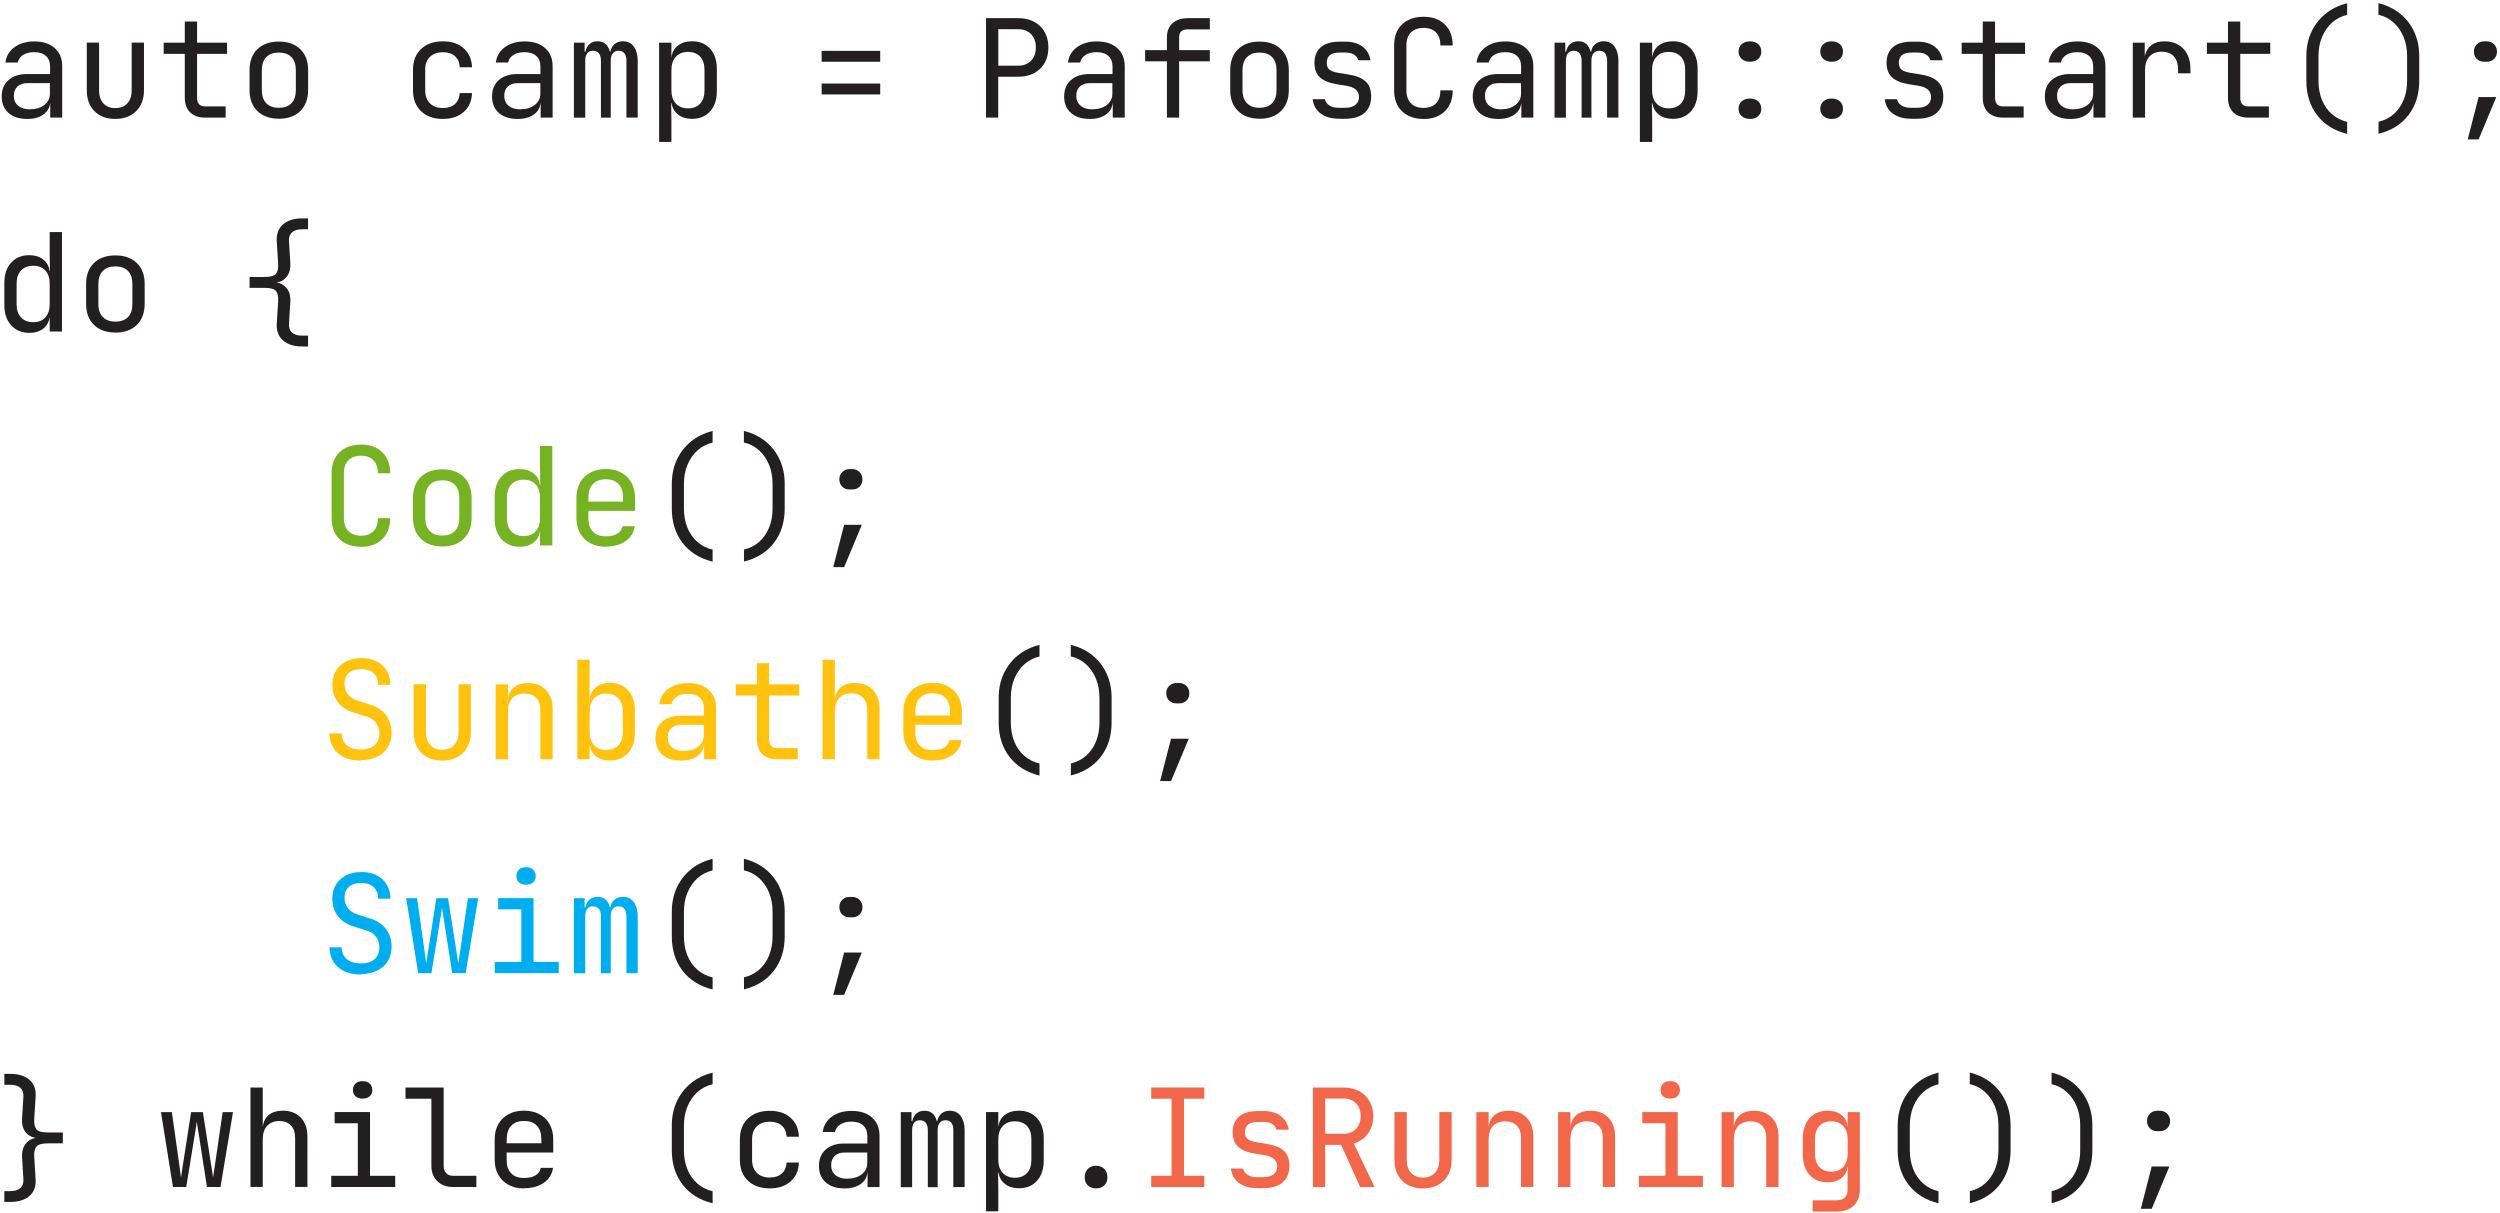 <svg width="647" height="314" viewBox="0 0 647 314" fill="none" xmlns="http://www.w3.org/2000/svg">
<g clip-path="url(#clip0_69_2348)">
<path d="M7.021 30.781C4.981 30.781 3.361 30.261 2.201 29.221C1.021 28.181 0.441 26.761 0.441 24.981C0.441 23.201 1.021 21.741 2.201 20.721C3.381 19.681 4.961 19.161 6.961 19.161H12.961V17.221C12.961 16.041 12.601 15.121 11.881 14.481C11.161 13.821 10.141 13.501 8.841 13.501C7.681 13.501 6.741 13.741 5.981 14.221C5.221 14.701 4.761 15.361 4.601 16.181H1.401C1.621 14.521 2.401 13.181 3.761 12.201C5.121 11.221 6.821 10.721 8.881 10.721C11.121 10.721 12.881 11.301 14.161 12.441C15.461 13.601 16.101 15.161 16.101 17.121V30.441H13.001V26.741H12.961C12.821 27.981 12.221 28.981 11.141 29.701C10.081 30.421 8.681 30.801 7.001 30.801L7.021 30.781ZM7.781 28.281C9.281 28.281 10.521 27.901 11.481 27.161C12.441 26.401 12.921 25.441 12.921 24.261V21.521H7.001C5.941 21.521 5.101 21.821 4.501 22.401C3.881 22.981 3.581 23.781 3.581 24.801C3.581 25.881 3.961 26.741 4.701 27.361C5.441 27.981 6.461 28.301 7.781 28.301V28.281Z" fill="#231F20"/>
<path d="M29.821 30.78C27.581 30.78 25.801 30.12 24.461 28.78C23.121 27.46 22.461 25.64 22.461 23.36V11.021H25.641V23.36C25.641 24.82 26.021 25.96 26.761 26.761C27.501 27.561 28.541 27.98 29.821 27.98C31.101 27.98 32.181 27.581 32.941 26.761C33.701 25.941 34.081 24.82 34.081 23.36V11.021H37.261V23.36C37.261 25.64 36.581 27.441 35.221 28.78C33.861 30.101 32.061 30.78 29.821 30.78Z" fill="#231F20"/>
<path d="M53.123 30.44C51.463 30.44 50.163 30 49.223 29.1C48.303 28.2 47.823 26.94 47.823 25.32V13.94H42.363V11.04H47.823V5.58H51.003V11.04H58.763V13.94H51.003V25.32C51.003 26.8 51.703 27.54 53.123 27.54H58.403V30.44H53.123Z" fill="#231F20"/>
<path d="M72.162 30.721C69.802 30.721 67.962 30.061 66.602 28.721C65.242 27.401 64.582 25.581 64.582 23.301V18.161C64.582 15.861 65.262 14.041 66.602 12.741C67.962 11.421 69.802 10.761 72.162 10.761C74.522 10.761 76.362 11.421 77.722 12.741C79.082 14.061 79.742 15.861 79.742 18.141V23.321C79.742 25.601 79.062 27.401 77.722 28.741C76.362 30.061 74.522 30.741 72.162 30.741V30.721ZM72.162 27.901C73.542 27.901 74.622 27.521 75.402 26.741C76.182 25.961 76.562 24.821 76.562 23.321V18.181C76.562 16.681 76.182 15.541 75.402 14.761C74.622 13.981 73.542 13.601 72.162 13.601C70.782 13.601 69.722 13.981 68.942 14.761C68.162 15.541 67.762 16.681 67.762 18.181V23.321C67.762 24.821 68.162 25.961 68.942 26.741C69.722 27.521 70.802 27.901 72.162 27.901Z" fill="#231F20"/>
<path d="M114.603 30.78C112.243 30.78 110.383 30.12 108.983 28.8C107.583 27.48 106.883 25.68 106.883 23.38V18.1C106.883 15.8 107.583 13.98 108.983 12.68C110.383 11.36 112.263 10.7 114.603 10.7C116.943 10.7 118.643 11.3 120.003 12.5C121.363 13.7 122.083 15.34 122.163 17.4H118.983C118.923 16.16 118.503 15.2 117.723 14.52C116.943 13.84 115.923 13.52 114.603 13.52C113.223 13.52 112.103 13.92 111.283 14.7C110.463 15.48 110.043 16.6 110.043 18.06V23.38C110.043 24.84 110.463 25.96 111.283 26.76C112.103 27.56 113.203 27.96 114.603 27.96C115.923 27.96 116.963 27.62 117.723 26.94C118.483 26.26 118.903 25.3 118.983 24.08H122.163C122.083 26.14 121.383 27.78 120.003 28.98C118.643 30.18 116.843 30.78 114.603 30.78Z" fill="#231F20"/>
<path d="M133.92 30.781C131.88 30.781 130.26 30.261 129.1 29.221C127.92 28.181 127.34 26.761 127.34 24.981C127.34 23.201 127.92 21.741 129.1 20.721C130.28 19.681 131.86 19.161 133.86 19.161H139.86V17.221C139.86 16.041 139.5 15.121 138.78 14.481C138.06 13.821 137.04 13.501 135.74 13.501C134.58 13.501 133.64 13.741 132.88 14.221C132.12 14.701 131.66 15.361 131.5 16.181H128.32C128.54 14.521 129.32 13.181 130.68 12.201C132.04 11.221 133.74 10.721 135.8 10.721C138.04 10.721 139.8 11.301 141.08 12.441C142.38 13.601 143.02 15.161 143.02 17.121V30.441H139.92V26.741H139.88C139.74 27.981 139.14 28.981 138.06 29.701C137 30.421 135.6 30.801 133.92 30.801V30.781ZM134.7 28.281C136.2 28.281 137.44 27.901 138.4 27.161C139.36 26.401 139.84 25.441 139.84 24.261V21.521H133.92C132.86 21.521 132.02 21.821 131.42 22.401C130.8 22.981 130.5 23.781 130.5 24.801C130.5 25.881 130.88 26.741 131.62 27.361C132.36 27.981 133.38 28.301 134.7 28.301V28.281Z" fill="#231F20"/>
<path d="M148.52 30.441V11.041H151.3V13.361H151.52C151.66 12.541 152 11.881 152.56 11.401C153.12 10.921 153.82 10.681 154.66 10.681C156.32 10.681 157.38 11.581 157.84 13.361H157.98C158.12 12.541 158.48 11.881 159.06 11.401C159.64 10.921 160.34 10.681 161.2 10.681C162.42 10.681 163.36 11.141 164.04 12.061C164.7 12.981 165.04 14.181 165.04 15.701V30.441H162.12V15.661C162.12 14.861 161.94 14.241 161.6 13.801C161.26 13.361 160.76 13.141 160.1 13.141C159.44 13.141 158.96 13.361 158.6 13.801C158.24 14.241 158.06 14.861 158.06 15.661V30.461H155.52V15.681C155.52 14.861 155.34 14.221 154.98 13.801C154.62 13.361 154.1 13.141 153.44 13.141C152.78 13.141 152.28 13.361 151.96 13.801C151.64 14.241 151.46 14.861 151.46 15.661V30.461H148.54L148.52 30.441Z" fill="#231F20"/>
<path d="M170.582 36.781V11.041H173.762V14.741H173.802C173.962 13.481 174.522 12.481 175.482 11.761C176.442 11.041 177.642 10.681 179.102 10.681C181.062 10.681 182.602 11.321 183.782 12.601C184.942 13.881 185.522 15.641 185.522 17.861V23.541C185.522 25.781 184.942 27.541 183.782 28.821C182.622 30.121 181.062 30.761 179.102 30.761C177.642 30.761 176.442 30.401 175.502 29.661C174.562 28.941 174.002 27.941 173.802 26.701H173.702L173.762 31.101V36.741H170.582V36.781ZM178.022 28.041C179.362 28.041 180.422 27.641 181.182 26.841C181.942 26.041 182.322 24.881 182.322 23.381V18.101C182.322 16.601 181.942 15.441 181.182 14.641C180.422 13.841 179.362 13.441 178.022 13.441C176.682 13.441 175.702 13.861 174.922 14.681C174.142 15.501 173.762 16.641 173.762 18.101V23.381C173.762 24.841 174.142 25.981 174.922 26.801C175.702 27.621 176.722 28.041 178.022 28.041Z" fill="#231F20"/>
<path d="M212.641 15.98V13.16H227.801V15.98H212.641ZM212.641 24.44V21.62H227.801V24.44H212.641Z" fill="#231F20"/>
<path d="M255.18 30.44V4.7H263.46C265.86 4.7 267.76 5.38 269.18 6.76C270.6 8.14 271.32 9.98 271.32 12.28C271.32 14.58 270.6 16.42 269.18 17.8C267.76 19.18 265.84 19.86 263.46 19.86H258.34V30.44H255.16H255.18ZM258.36 17H263.48C264.86 17 265.98 16.58 266.82 15.72C267.66 14.86 268.08 13.72 268.08 12.28C268.08 10.84 267.66 9.68 266.82 8.82C265.98 7.98 264.88 7.56 263.48 7.56H258.36V17Z" fill="#231F20"/>
<path d="M281.982 30.781C279.942 30.781 278.322 30.261 277.162 29.221C275.982 28.181 275.402 26.761 275.402 24.981C275.402 23.201 275.982 21.741 277.162 20.721C278.342 19.681 279.922 19.161 281.922 19.161H287.922V17.221C287.922 16.041 287.562 15.121 286.842 14.481C286.122 13.821 285.102 13.501 283.802 13.501C282.642 13.501 281.702 13.741 280.942 14.221C280.182 14.701 279.722 15.361 279.562 16.181H276.382C276.602 14.521 277.382 13.181 278.742 12.201C280.102 11.221 281.802 10.721 283.862 10.721C286.102 10.721 287.862 11.301 289.142 12.441C290.442 13.601 291.082 15.161 291.082 17.121V30.441H287.982V26.741H287.942C287.802 27.981 287.202 28.981 286.122 29.701C285.062 30.421 283.662 30.801 281.982 30.801V30.781ZM282.742 28.281C284.242 28.281 285.482 27.901 286.442 27.161C287.402 26.401 287.882 25.441 287.882 24.261V21.521H281.962C280.902 21.521 280.062 21.821 279.462 22.401C278.842 22.981 278.542 23.781 278.542 24.801C278.542 25.881 278.922 26.741 279.662 27.361C280.402 27.981 281.422 28.301 282.742 28.301V28.281Z" fill="#231F20"/>
<path d="M301.999 30.44V15.88H296.359V12.98H301.999V9.64C301.999 8.12 302.479 6.9 303.439 6.02C304.399 5.14 305.739 4.7 307.419 4.7H313.099V7.6H307.419C305.919 7.6 305.159 8.28 305.159 9.64V12.98H313.099V15.88H305.159V30.44H301.979H301.999Z" fill="#231F20"/>
<path d="M325.963 30.721C323.603 30.721 321.763 30.061 320.403 28.721C319.043 27.401 318.383 25.581 318.383 23.301V18.161C318.383 15.861 319.063 14.041 320.403 12.741C321.763 11.421 323.603 10.761 325.963 10.761C328.323 10.761 330.163 11.421 331.523 12.741C332.883 14.061 333.543 15.861 333.543 18.141V23.321C333.543 25.601 332.863 27.401 331.523 28.741C330.163 30.061 328.323 30.741 325.963 30.741V30.721ZM325.963 27.901C327.343 27.901 328.423 27.521 329.203 26.741C329.983 25.961 330.363 24.821 330.363 23.321V18.181C330.363 16.681 329.983 15.541 329.203 14.761C328.423 13.981 327.343 13.601 325.963 13.601C324.583 13.601 323.523 13.981 322.743 14.761C321.963 15.541 321.563 16.681 321.563 18.181V23.321C321.563 24.821 321.963 25.961 322.743 26.741C323.523 27.521 324.603 27.901 325.963 27.901Z" fill="#231F20"/>
<path d="M346.523 30.72C344.523 30.72 342.943 30.26 341.763 29.36C340.583 28.46 339.903 27.22 339.723 25.68H342.903C343.043 26.36 343.423 26.9 344.043 27.3C344.663 27.7 345.503 27.9 346.523 27.9H348.003C349.243 27.9 350.183 27.64 350.783 27.14C351.403 26.64 351.703 25.96 351.703 25.12C351.703 23.52 350.603 22.54 348.423 22.2L345.823 21.78C343.923 21.46 342.503 20.86 341.583 20C340.663 19.14 340.183 17.9 340.183 16.24C340.183 14.5 340.743 13.16 341.843 12.2C342.943 11.24 344.603 10.78 346.823 10.78H348.163C350.023 10.78 351.503 11.22 352.643 12.08C353.763 12.94 354.443 14.12 354.683 15.6H351.503C351.363 14.98 351.003 14.5 350.443 14.14C349.883 13.78 349.123 13.6 348.143 13.6H346.803C345.603 13.6 344.723 13.82 344.183 14.26C343.623 14.7 343.363 15.38 343.363 16.26C343.363 17.06 343.603 17.64 344.063 18.02C344.543 18.4 345.263 18.66 346.283 18.84L348.883 19.26C350.983 19.58 352.503 20.2 353.443 21.1C354.403 22 354.863 23.28 354.863 24.98C354.863 26.76 354.303 28.18 353.163 29.2C352.023 30.22 350.303 30.74 348.003 30.74H346.523V30.72Z" fill="#231F20"/>
<path d="M368.421 30.781C366.061 30.781 364.221 30.121 362.841 28.801C361.481 27.481 360.801 25.681 360.801 23.381V11.741C360.801 9.441 361.481 7.621 362.841 6.321C364.201 5.021 366.061 4.341 368.421 4.341C370.781 4.341 372.561 5.001 373.921 6.341C375.281 7.661 375.961 9.481 375.961 11.761H372.781C372.781 10.301 372.401 9.181 371.641 8.401C370.881 7.621 369.801 7.221 368.421 7.221C367.041 7.221 365.941 7.601 365.161 8.381C364.381 9.161 363.981 10.281 363.981 11.721V23.381C363.981 24.841 364.381 25.961 365.161 26.741C365.941 27.521 367.041 27.921 368.421 27.921C369.801 27.921 370.881 27.521 371.641 26.741C372.401 25.961 372.781 24.841 372.781 23.381H375.961C375.961 25.661 375.281 27.461 373.921 28.801C372.561 30.121 370.721 30.801 368.421 30.801V30.781Z" fill="#231F20"/>
<path d="M387.721 30.781C385.681 30.781 384.061 30.261 382.901 29.221C381.721 28.181 381.141 26.761 381.141 24.981C381.141 23.201 381.721 21.741 382.901 20.721C384.081 19.681 385.661 19.161 387.661 19.161H393.661V17.221C393.661 16.041 393.301 15.121 392.581 14.481C391.861 13.821 390.841 13.501 389.541 13.501C388.381 13.501 387.441 13.741 386.681 14.221C385.921 14.701 385.461 15.361 385.301 16.181H382.121C382.341 14.521 383.121 13.181 384.481 12.201C385.841 11.221 387.541 10.721 389.601 10.721C391.841 10.721 393.601 11.301 394.881 12.441C396.181 13.601 396.821 15.161 396.821 17.121V30.441H393.721V26.741H393.681C393.541 27.981 392.941 28.981 391.861 29.701C390.801 30.421 389.401 30.801 387.721 30.801V30.781ZM388.501 28.281C390.001 28.281 391.241 27.901 392.201 27.161C393.161 26.401 393.641 25.441 393.641 24.261V21.521H387.721C386.661 21.521 385.821 21.821 385.221 22.401C384.601 22.981 384.301 23.781 384.301 24.801C384.301 25.881 384.681 26.741 385.421 27.361C386.161 27.981 387.181 28.301 388.501 28.301V28.281Z" fill="#231F20"/>
<path d="M402.32 30.441V11.041H405.1V13.361H405.32C405.46 12.541 405.8 11.881 406.36 11.401C406.92 10.921 407.62 10.681 408.46 10.681C410.12 10.681 411.18 11.581 411.64 13.361H411.78C411.92 12.541 412.28 11.881 412.86 11.401C413.44 10.921 414.14 10.681 415 10.681C416.22 10.681 417.16 11.141 417.84 12.061C418.5 12.981 418.84 14.181 418.84 15.701V30.441H415.92V15.661C415.92 14.861 415.74 14.241 415.4 13.801C415.06 13.361 414.56 13.141 413.9 13.141C413.24 13.141 412.76 13.361 412.4 13.801C412.04 14.241 411.86 14.861 411.86 15.661V30.461H409.32V15.681C409.32 14.861 409.14 14.221 408.78 13.801C408.42 13.361 407.9 13.141 407.24 13.141C406.58 13.141 406.08 13.361 405.76 13.801C405.44 14.241 405.26 14.861 405.26 15.661V30.461H402.34L402.32 30.441Z" fill="#231F20"/>
<path d="M424.402 36.781V11.041H427.582V14.741H427.622C427.782 13.481 428.342 12.481 429.302 11.761C430.262 11.041 431.462 10.681 432.922 10.681C434.882 10.681 436.422 11.321 437.602 12.601C438.762 13.881 439.342 15.641 439.342 17.861V23.541C439.342 25.781 438.762 27.541 437.602 28.821C436.442 30.121 434.882 30.761 432.922 30.761C431.462 30.761 430.262 30.401 429.322 29.661C428.382 28.941 427.822 27.941 427.622 26.701H427.522L427.582 31.101V36.741H424.402V36.781ZM431.822 28.041C433.162 28.041 434.222 27.641 434.982 26.841C435.742 26.041 436.122 24.881 436.122 23.381V18.101C436.122 16.601 435.742 15.441 434.982 14.641C434.222 13.841 433.162 13.441 431.822 13.441C430.482 13.441 429.502 13.861 428.722 14.681C427.942 15.501 427.562 16.641 427.562 18.101V23.381C427.562 24.841 427.942 25.981 428.722 26.801C429.502 27.621 430.522 28.041 431.822 28.041Z" fill="#231F20"/>
<path d="M452.881 15.98C452.021 15.98 451.301 15.74 450.761 15.26C450.221 14.78 449.941 14.14 449.941 13.34C449.941 12.54 450.221 11.9 450.761 11.42C451.301 10.94 452.001 10.7 452.881 10.7C453.761 10.7 454.481 10.94 455.021 11.42C455.541 11.9 455.821 12.54 455.821 13.34C455.821 14.14 455.561 14.78 455.021 15.26C454.501 15.74 453.781 15.98 452.881 15.98ZM452.881 30.78C452.021 30.78 451.301 30.54 450.761 30.06C450.221 29.58 449.941 28.94 449.941 28.14C449.941 27.34 450.221 26.7 450.761 26.22C451.301 25.74 452.001 25.5 452.881 25.5C453.761 25.5 454.481 25.74 455.021 26.22C455.541 26.7 455.821 27.34 455.821 28.14C455.821 28.94 455.561 29.58 455.021 30.06C454.501 30.54 453.781 30.78 452.881 30.78Z" fill="#231F20"/>
<path d="M474.022 15.98C473.162 15.98 472.442 15.74 471.902 15.26C471.362 14.78 471.082 14.14 471.082 13.34C471.082 12.54 471.362 11.9 471.902 11.42C472.442 10.94 473.142 10.7 474.022 10.7C474.902 10.7 475.622 10.94 476.162 11.42C476.682 11.9 476.962 12.54 476.962 13.34C476.962 14.14 476.702 14.78 476.162 15.26C475.642 15.74 474.922 15.98 474.022 15.98ZM474.022 30.78C473.162 30.78 472.442 30.54 471.902 30.06C471.362 29.58 471.082 28.94 471.082 28.14C471.082 27.34 471.362 26.7 471.902 26.22C472.442 25.74 473.142 25.5 474.022 25.5C474.902 25.5 475.622 25.74 476.162 26.22C476.682 26.7 476.962 27.34 476.962 28.14C476.962 28.94 476.702 29.58 476.162 30.06C475.642 30.54 474.922 30.78 474.022 30.78Z" fill="#231F20"/>
<path d="M494.581 30.72C492.581 30.72 491.001 30.26 489.821 29.36C488.641 28.46 487.961 27.22 487.781 25.68H490.961C491.101 26.36 491.481 26.9 492.101 27.3C492.721 27.7 493.561 27.9 494.581 27.9H496.061C497.301 27.9 498.241 27.64 498.841 27.14C499.461 26.64 499.761 25.96 499.761 25.12C499.761 23.52 498.661 22.54 496.481 22.2L493.881 21.78C491.981 21.46 490.561 20.86 489.641 20C488.721 19.14 488.241 17.9 488.241 16.24C488.241 14.5 488.801 13.16 489.901 12.2C491.001 11.24 492.661 10.78 494.881 10.78H496.221C498.081 10.78 499.561 11.22 500.701 12.08C501.821 12.94 502.501 14.12 502.741 15.6H499.561C499.421 14.98 499.061 14.5 498.501 14.14C497.941 13.78 497.181 13.6 496.201 13.6H494.861C493.661 13.6 492.781 13.82 492.241 14.26C491.681 14.7 491.421 15.38 491.421 16.26C491.421 17.06 491.661 17.64 492.121 18.02C492.601 18.4 493.321 18.66 494.341 18.84L496.941 19.26C499.041 19.58 500.561 20.2 501.501 21.1C502.461 22 502.921 23.28 502.921 24.98C502.921 26.76 502.361 28.18 501.221 29.2C500.081 30.22 498.361 30.74 496.061 30.74H494.581V30.72Z" fill="#231F20"/>
<path d="M518.44 30.44C516.78 30.44 515.48 30 514.54 29.1C513.62 28.2 513.14 26.94 513.14 25.32V13.94H507.68V11.04H513.14V5.58H516.32V11.04H524.08V13.94H516.32V25.32C516.32 26.8 517.02 27.54 518.44 27.54H523.72V30.44H518.44Z" fill="#231F20"/>
<path d="M535.783 30.781C533.743 30.781 532.123 30.261 530.963 29.221C529.783 28.181 529.203 26.761 529.203 24.981C529.203 23.201 529.783 21.741 530.963 20.721C532.143 19.681 533.723 19.161 535.723 19.161H541.723V17.221C541.723 16.041 541.363 15.121 540.643 14.481C539.923 13.821 538.903 13.501 537.603 13.501C536.443 13.501 535.503 13.741 534.743 14.221C533.983 14.701 533.523 15.361 533.363 16.181H530.183C530.403 14.521 531.183 13.181 532.543 12.201C533.903 11.221 535.603 10.721 537.663 10.721C539.903 10.721 541.663 11.301 542.943 12.441C544.243 13.601 544.883 15.161 544.883 17.121V30.441H541.783V26.741H541.743C541.603 27.981 541.003 28.981 539.923 29.701C538.863 30.421 537.463 30.801 535.783 30.801V30.781ZM536.563 28.281C538.063 28.281 539.303 27.901 540.263 27.161C541.223 26.401 541.703 25.441 541.703 24.261V21.521H535.783C534.723 21.521 533.883 21.821 533.283 22.401C532.663 22.981 532.363 23.781 532.363 24.801C532.363 25.881 532.743 26.741 533.483 27.361C534.223 27.981 535.243 28.301 536.563 28.301V28.281Z" fill="#231F20"/>
<path d="M551.961 30.44V11.04H555.061V14.5C555.701 11.96 557.401 10.7 560.181 10.7C562.221 10.7 563.861 11.34 565.061 12.62C566.261 13.9 566.881 15.64 566.881 17.82V18.98H563.701V18.1C563.701 16.58 563.321 15.4 562.601 14.6C561.861 13.78 560.801 13.38 559.441 13.38C558.081 13.38 557.041 13.8 556.281 14.62C555.521 15.44 555.141 16.6 555.141 18.1V30.44H551.961Z" fill="#231F20"/>
<path d="M581.901 30.44C580.241 30.44 578.941 30 578.001 29.1C577.081 28.2 576.601 26.94 576.601 25.32V13.94H571.141V11.04H576.601V5.58H579.781V11.04H587.541V13.94H579.781V25.32C579.781 26.8 580.481 27.54 581.901 27.54H587.181V30.44H581.901Z" fill="#231F20"/>
<path d="M607.463 34.661C604.123 33.841 601.523 32.221 599.663 29.801C597.803 27.381 596.883 24.421 596.883 20.921V14.581C596.883 12.281 597.303 10.201 598.163 8.321C599.023 6.461 600.243 4.881 601.823 3.581C603.403 2.281 605.283 1.381 607.443 0.841V3.841C605.943 4.201 604.643 4.861 603.523 5.861C602.423 6.861 601.563 8.101 600.943 9.581C600.323 11.061 600.023 12.721 600.023 14.581V20.921C600.023 22.741 600.323 24.381 600.923 25.861C601.523 27.341 602.383 28.561 603.503 29.541C604.623 30.521 605.923 31.181 607.443 31.541V34.681L607.463 34.661Z" fill="#231F20"/>
<path d="M615.56 34.66V31.52C617.08 31.16 618.4 30.5 619.5 29.52C620.6 28.54 621.46 27.32 622.06 25.84C622.66 24.36 622.96 22.72 622.96 20.9V14.56C622.96 12.7 622.659 11.04 622.039 9.56C621.419 8.08 620.58 6.84 619.46 5.84C618.36 4.84 617.059 4.16 615.539 3.82V0.82C617.719 1.36 619.6 2.28 621.18 3.56C622.76 4.86 623.98 6.44 624.82 8.3C625.68 10.16 626.099 12.26 626.099 14.56V20.9C626.099 24.4 625.18 27.36 623.32 29.78C621.46 32.2 618.86 33.82 615.52 34.64L615.56 34.66Z" fill="#231F20"/>
<path d="M638.641 36.08L641.461 25.12H646.041L641.461 36.08H638.641ZM642.881 15.98C642.101 15.98 641.481 15.74 640.981 15.24C640.481 14.74 640.241 14.12 640.241 13.34C640.241 12.56 640.501 11.96 641.001 11.46C641.501 10.96 642.141 10.7 642.881 10.7H643.581C644.341 10.7 644.961 10.96 645.461 11.46C645.961 11.96 646.221 12.6 646.221 13.34C646.221 14.08 645.981 14.76 645.481 15.24C644.981 15.72 644.361 15.98 643.581 15.98H642.881Z" fill="#231F20"/>
<path d="M7.581 86.141C5.661 86.141 4.101 85.501 2.901 84.201C1.721 82.9 1.121 81.161 1.121 78.941V73.261C1.121 71.021 1.701 69.26 2.881 67.981C4.061 66.68 5.621 66.041 7.561 66.041C9.021 66.041 10.221 66.4 11.161 67.141C12.101 67.861 12.661 68.861 12.821 70.1H12.921L12.861 65.701V60.06H16.041V85.8H12.861V82.1H12.821C12.661 83.361 12.101 84.361 11.161 85.081C10.221 85.801 9.021 86.16 7.561 86.16L7.581 86.141ZM8.641 83.38C9.961 83.38 11.001 82.96 11.741 82.141C12.481 81.32 12.861 80.181 12.861 78.721V73.441C12.861 71.981 12.481 70.841 11.741 70.02C11.001 69.201 9.961 68.781 8.641 68.781C7.321 68.781 6.241 69.18 5.461 69.981C4.681 70.781 4.301 71.941 4.301 73.441V78.721C4.301 80.221 4.681 81.38 5.461 82.18C6.241 82.981 7.301 83.38 8.641 83.38Z" fill="#231F20"/>
<path d="M29.861 86.061C27.501 86.061 25.661 85.401 24.301 84.061C22.941 82.741 22.281 80.921 22.281 78.641V73.501C22.281 71.201 22.961 69.381 24.301 68.081C25.661 66.761 27.501 66.101 29.861 66.101C32.221 66.101 34.061 66.761 35.421 68.081C36.781 69.401 37.441 71.201 37.441 73.481V78.661C37.441 80.941 36.761 82.741 35.421 84.081C34.061 85.401 32.221 86.081 29.861 86.081V86.061ZM29.861 83.241C31.241 83.241 32.321 82.861 33.101 82.081C33.881 81.301 34.261 80.161 34.261 78.661V73.521C34.261 72.021 33.881 70.881 33.101 70.101C32.321 69.321 31.241 68.941 29.861 68.941C28.481 68.941 27.421 69.321 26.641 70.101C25.861 70.881 25.461 72.021 25.461 73.521V78.661C25.461 80.161 25.861 81.301 26.641 82.081C27.421 82.861 28.501 83.241 29.861 83.241Z" fill="#231F20"/>
<path d="M78.142 89.66C76.082 89.66 74.442 89.141 73.262 88.121C72.082 87.1 71.522 85.66 71.622 83.8L71.982 78.02C72.062 76.781 71.862 75.88 71.422 75.32C70.982 74.76 69.982 74.501 68.462 74.501H64.582V71.68H68.462C69.982 71.68 70.982 71.4 71.422 70.861C71.862 70.3 72.062 69.4 71.982 68.16L71.622 62.38C71.522 60.52 72.082 59.081 73.262 58.06C74.442 57.041 76.082 56.52 78.142 56.52H79.722V59.34H78.142C77.042 59.34 76.182 59.6 75.602 60.1C75.022 60.6 74.742 61.361 74.782 62.38L75.142 68.16C75.202 69.501 74.942 70.6 74.322 71.481C73.702 72.341 72.802 72.9 71.622 73.1C72.782 73.32 73.662 73.861 74.302 74.721C74.942 75.581 75.222 76.701 75.142 78.04L74.782 83.82C74.742 84.841 75.002 85.581 75.602 86.1C76.202 86.621 77.042 86.861 78.142 86.861H79.722V89.68H78.142V89.66Z" fill="#231F20"/>
<path d="M93.44 141.501C91.08 141.501 89.24 140.841 87.86 139.521C86.48 138.201 85.82 136.401 85.82 134.101V122.461C85.82 120.161 86.5 118.341 87.86 117.041C89.22 115.741 91.08 115.061 93.44 115.061C95.8 115.061 97.58 115.721 98.94 117.061C100.3 118.381 100.98 120.201 100.98 122.481H97.8C97.8 121.021 97.42 119.901 96.66 119.121C95.9 118.341 94.82 117.941 93.44 117.941C92.06 117.941 90.96 118.321 90.18 119.101C89.4 119.881 89 121.001 89 122.441V134.101C89 135.561 89.4 136.681 90.18 137.461C90.96 138.241 92.06 138.641 93.44 138.641C94.82 138.641 95.9 138.241 96.66 137.461C97.42 136.681 97.8 135.561 97.8 134.101H100.98C100.98 136.381 100.3 138.181 98.94 139.521C97.58 140.861 95.74 141.521 93.44 141.521V141.501Z" fill="#75B322"/>
<path d="M114.463 141.42C112.103 141.42 110.263 140.76 108.903 139.42C107.543 138.1 106.883 136.28 106.883 134V128.86C106.883 126.56 107.563 124.74 108.903 123.44C110.263 122.12 112.103 121.46 114.463 121.46C116.823 121.46 118.663 122.12 120.023 123.44C121.383 124.76 122.043 126.56 122.043 128.84V134.02C122.043 136.3 121.363 138.1 120.023 139.44C118.663 140.76 116.823 141.44 114.463 141.44V141.42ZM114.463 138.6C115.843 138.6 116.923 138.22 117.703 137.44C118.483 136.66 118.863 135.52 118.863 134.02V128.88C118.863 127.38 118.483 126.24 117.703 125.46C116.923 124.68 115.843 124.3 114.463 124.3C113.083 124.3 112.023 124.68 111.243 125.46C110.463 126.24 110.063 127.38 110.063 128.88V134.02C110.063 135.52 110.463 136.66 111.243 137.44C112.023 138.22 113.103 138.6 114.463 138.6Z" fill="#75B322"/>
<path d="M134.48 141.5C132.56 141.5 131 140.86 129.8 139.56C128.62 138.26 128.02 136.52 128.02 134.3V128.62C128.02 126.38 128.6 124.62 129.78 123.34C130.96 122.04 132.52 121.4 134.46 121.4C135.92 121.4 137.12 121.76 138.06 122.5C139 123.22 139.56 124.22 139.72 125.46H139.82L139.76 121.06V115.42H142.94V141.16H139.76V137.46H139.72C139.56 138.72 139 139.72 138.06 140.44C137.12 141.16 135.92 141.52 134.46 141.52L134.48 141.5ZM135.54 138.74C136.86 138.74 137.9 138.32 138.64 137.5C139.38 136.68 139.76 135.54 139.76 134.08V128.8C139.76 127.34 139.38 126.2 138.64 125.38C137.9 124.56 136.86 124.14 135.54 124.14C134.22 124.14 133.14 124.54 132.36 125.34C131.58 126.14 131.2 127.3 131.2 128.8V134.08C131.2 135.58 131.58 136.74 132.36 137.54C133.14 138.34 134.2 138.74 135.54 138.74Z" fill="#75B322"/>
<path d="M156.76 141.5C155.24 141.5 153.9 141.2 152.76 140.58C151.62 139.96 150.74 139.1 150.12 137.98C149.5 136.86 149.18 135.56 149.18 134.08V128.8C149.18 127.3 149.5 126 150.12 124.88C150.74 123.78 151.62 122.92 152.76 122.3C153.9 121.68 155.24 121.38 156.76 121.38C158.28 121.38 159.62 121.68 160.76 122.3C161.9 122.92 162.78 123.76 163.4 124.88C164.02 125.98 164.34 127.28 164.34 128.8V132.22H152.28V134.08C152.28 135.6 152.66 136.78 153.44 137.58C154.22 138.4 155.32 138.8 156.76 138.8C157.98 138.8 158.96 138.58 159.72 138.14C160.48 137.7 160.94 137.06 161.1 136.18H164.28C164.06 137.8 163.28 139.08 161.9 140.04C160.52 141 158.82 141.46 156.78 141.46L156.76 141.5ZM152.28 129.82H161.24V128.8C161.24 127.28 160.86 126.1 160.1 125.28C159.34 124.46 158.22 124.04 156.76 124.04C155.3 124.04 154.22 124.46 153.44 125.28C152.66 126.1 152.28 127.28 152.28 128.8V129.82Z" fill="#75B322"/>
<path d="M184.443 145.36C181.103 144.54 178.503 142.92 176.643 140.5C174.783 138.08 173.863 135.12 173.863 131.62V125.28C173.863 122.98 174.283 120.9 175.143 119.02C176.003 117.16 177.223 115.58 178.803 114.28C180.383 112.98 182.263 112.08 184.423 111.54V114.54C182.923 114.9 181.623 115.56 180.503 116.56C179.403 117.56 178.543 118.8 177.923 120.28C177.303 121.76 177.003 123.42 177.003 125.28V131.62C177.003 133.44 177.303 135.08 177.903 136.56C178.503 138.04 179.363 139.26 180.483 140.24C181.603 141.22 182.903 141.88 184.423 142.24V145.38L184.443 145.36Z" fill="#231F20"/>
<path d="M192.54 145.361V142.221C194.06 141.861 195.38 141.201 196.48 140.221C197.58 139.241 198.44 138.021 199.04 136.541C199.64 135.061 199.94 133.421 199.94 131.601V125.261C199.94 123.401 199.64 121.741 199.02 120.261C198.4 118.781 197.56 117.541 196.44 116.541C195.34 115.541 194.04 114.861 192.52 114.521V111.521C194.7 112.061 196.58 112.981 198.16 114.261C199.74 115.561 200.96 117.141 201.8 119.001C202.66 120.861 203.08 122.961 203.08 125.261V131.601C203.08 135.101 202.16 138.061 200.3 140.481C198.44 142.901 195.84 144.521 192.5 145.341L192.54 145.361Z" fill="#231F20"/>
<path d="M215.641 146.78L218.461 135.82H223.041L218.461 146.78H215.641ZM219.861 126.68C219.081 126.68 218.461 126.44 217.961 125.94C217.461 125.44 217.221 124.82 217.221 124.04C217.221 123.26 217.481 122.66 217.981 122.16C218.481 121.66 219.121 121.4 219.861 121.4H220.561C221.321 121.4 221.941 121.66 222.441 122.16C222.941 122.66 223.201 123.3 223.201 124.04C223.201 124.78 222.961 125.46 222.461 125.94C221.961 126.44 221.341 126.68 220.561 126.68H219.861Z" fill="#231F20"/>
<path d="M93.442 196.84C90.922 196.84 88.942 196.22 87.502 194.96C86.062 193.7 85.302 191.98 85.262 189.8H88.442C88.442 191.1 88.882 192.12 89.762 192.86C90.642 193.6 91.862 193.98 93.442 193.98C94.922 193.98 96.082 193.62 96.922 192.88C97.762 192.16 98.182 191.14 98.182 189.84C98.182 188.8 97.902 187.9 97.362 187.12C96.822 186.34 96.022 185.8 94.982 185.5L91.502 184.4C89.742 183.86 88.382 182.96 87.422 181.68C86.462 180.4 86.002 178.92 86.002 177.2C86.002 175.82 86.322 174.6 86.942 173.58C87.562 172.56 88.442 171.76 89.562 171.18C90.682 170.6 92.022 170.32 93.542 170.32C95.802 170.32 97.602 170.94 98.962 172.2C100.322 173.46 101.022 175.14 101.042 177.22H97.862C97.862 175.96 97.482 174.96 96.722 174.24C95.962 173.52 94.882 173.16 93.502 173.16C92.122 173.16 91.082 173.48 90.302 174.14C89.542 174.8 89.162 175.72 89.162 176.88C89.162 177.94 89.442 178.86 90.002 179.62C90.562 180.38 91.382 180.94 92.442 181.28L95.962 182.4C97.682 182.94 99.002 183.86 99.942 185.14C100.882 186.44 101.342 187.94 101.342 189.68C101.342 191.08 101.022 192.32 100.362 193.38C99.702 194.44 98.782 195.26 97.602 195.84C96.422 196.42 95.042 196.72 93.462 196.72L93.442 196.84Z" fill="#FFC20E"/>
<path d="M114.423 196.84C112.183 196.84 110.403 196.18 109.062 194.84C107.722 193.5 107.062 191.7 107.062 189.42V177.08H110.243V189.42C110.243 190.88 110.623 192.02 111.363 192.82C112.123 193.64 113.143 194.04 114.423 194.04C115.703 194.04 116.783 193.64 117.543 192.82C118.303 192 118.683 190.88 118.683 189.42V177.08H121.863V189.42C121.863 191.7 121.183 193.5 119.823 194.84C118.463 196.18 116.663 196.84 114.423 196.84Z" fill="#FFC20E"/>
<path d="M128.281 196.501V177.121H131.461V180.821H131.501C131.661 179.521 132.201 178.521 133.081 177.821C133.981 177.121 135.161 176.761 136.641 176.761C138.601 176.761 140.141 177.361 141.301 178.561C142.461 179.761 143.021 181.401 143.021 183.461V196.501H139.841V183.801C139.841 182.421 139.481 181.341 138.741 180.601C138.001 179.861 137.001 179.501 135.721 179.501C134.441 179.501 133.361 179.901 132.601 180.701C131.841 181.501 131.461 182.661 131.461 184.161V196.501H128.281Z" fill="#FFC20E"/>
<path d="M157.882 196.84C156.422 196.84 155.222 196.48 154.282 195.76C153.342 195.04 152.782 194.06 152.622 192.78H152.582V196.48H149.402V170.74H152.582V176.38L152.522 180.78H152.622C152.782 179.54 153.342 178.54 154.282 177.82C155.222 177.1 156.422 176.72 157.882 176.72C159.842 176.72 161.402 177.36 162.562 178.66C163.742 179.96 164.322 181.72 164.322 183.94V189.62C164.322 191.82 163.742 193.58 162.562 194.88C161.382 196.18 159.822 196.82 157.882 196.82V196.84ZM156.842 194.1C158.182 194.1 159.242 193.7 160.022 192.9C160.802 192.1 161.182 190.94 161.182 189.44V184.16C161.182 182.66 160.802 181.5 160.022 180.7C159.242 179.9 158.182 179.5 156.842 179.5C155.502 179.5 154.522 179.92 153.762 180.74C153.002 181.56 152.622 182.7 152.622 184.16V189.44C152.622 190.9 153.002 192.04 153.762 192.86C154.522 193.68 155.562 194.1 156.842 194.1Z" fill="#FFC20E"/>
<path d="M176.221 196.84C174.181 196.84 172.561 196.32 171.401 195.28C170.221 194.24 169.641 192.82 169.641 191.04C169.641 189.26 170.221 187.8 171.401 186.78C172.581 185.74 174.161 185.22 176.161 185.22H182.161V183.28C182.161 182.1 181.801 181.18 181.081 180.54C180.361 179.88 179.341 179.56 178.041 179.56C176.881 179.56 175.941 179.8 175.181 180.28C174.421 180.76 173.961 181.42 173.801 182.24H170.621C170.841 180.58 171.621 179.24 172.981 178.26C174.341 177.28 176.041 176.78 178.101 176.78C180.341 176.78 182.101 177.36 183.381 178.5C184.681 179.66 185.321 181.22 185.321 183.18V196.5H182.221V192.8H182.181C182.041 194.04 181.441 195.04 180.361 195.76C179.301 196.48 177.901 196.86 176.221 196.86V196.84ZM177.001 194.34C178.501 194.34 179.741 193.96 180.701 193.22C181.661 192.48 182.141 191.5 182.141 190.32V187.58H176.221C175.161 187.58 174.321 187.88 173.721 188.46C173.101 189.04 172.801 189.84 172.801 190.86C172.801 191.94 173.181 192.8 173.921 193.42C174.661 194.04 175.681 194.36 177.001 194.36V194.34Z" fill="#FFC20E"/>
<path d="M201.182 196.501C199.522 196.501 198.222 196.061 197.282 195.161C196.362 194.261 195.882 193.001 195.882 191.381V180.001H190.422V177.101H195.882V171.641H199.062V177.101H206.822V180.001H199.062V191.381C199.062 192.861 199.762 193.601 201.182 193.601H206.462V196.501H201.182Z" fill="#FFC20E"/>
<path d="M212.883 196.501V170.761H216.063V180.801H216.103C216.263 179.501 216.803 178.501 217.683 177.801C218.583 177.101 219.763 176.741 221.243 176.741C223.203 176.741 224.743 177.341 225.903 178.541C227.063 179.741 227.623 181.381 227.623 183.441V196.481H224.443V183.781C224.443 182.401 224.083 181.321 223.343 180.561C222.603 179.801 221.603 179.421 220.323 179.421C219.043 179.421 217.963 179.841 217.203 180.661C216.443 181.481 216.063 182.641 216.063 184.141V196.481H212.883V196.501Z" fill="#FFC20E"/>
<path d="M241.361 196.841C239.841 196.841 238.501 196.541 237.361 195.921C236.221 195.301 235.341 194.441 234.721 193.321C234.101 192.201 233.781 190.901 233.781 189.421V184.141C233.781 182.641 234.101 181.341 234.721 180.221C235.341 179.121 236.221 178.261 237.361 177.641C238.501 177.021 239.841 176.721 241.361 176.721C242.881 176.721 244.221 177.021 245.361 177.641C246.501 178.261 247.381 179.101 248.001 180.221C248.621 181.321 248.941 182.621 248.941 184.141V187.561H236.881V189.421C236.881 190.941 237.261 192.121 238.041 192.921C238.821 193.741 239.921 194.141 241.361 194.141C242.581 194.141 243.561 193.921 244.321 193.481C245.081 193.041 245.541 192.401 245.701 191.521H248.881C248.661 193.141 247.881 194.421 246.501 195.381C245.121 196.341 243.421 196.801 241.381 196.801L241.361 196.841ZM236.881 185.181H245.841V184.161C245.841 182.641 245.461 181.461 244.701 180.641C243.941 179.821 242.821 179.401 241.361 179.401C239.901 179.401 238.821 179.821 238.041 180.641C237.261 181.461 236.881 182.641 236.881 184.161V185.181Z" fill="#FFC20E"/>
<path d="M269.041 200.72C265.701 199.9 263.101 198.28 261.241 195.86C259.381 193.44 258.461 190.48 258.461 186.98V180.64C258.461 178.34 258.881 176.26 259.741 174.38C260.601 172.52 261.821 170.94 263.401 169.64C264.981 168.34 266.861 167.44 269.021 166.9V169.9C267.521 170.26 266.221 170.92 265.101 171.92C264.001 172.92 263.141 174.16 262.521 175.64C261.901 177.12 261.601 178.78 261.601 180.64V186.98C261.601 188.8 261.901 190.44 262.501 191.92C263.101 193.4 263.961 194.62 265.081 195.6C266.201 196.58 267.501 197.24 269.021 197.6V200.74L269.041 200.72Z" fill="#231F20"/>
<path d="M277.142 200.721V197.581C278.662 197.221 279.982 196.561 281.082 195.581C282.182 194.601 283.042 193.381 283.642 191.901C284.242 190.421 284.542 188.781 284.542 186.961V180.621C284.542 178.761 284.242 177.101 283.622 175.621C283.002 174.141 282.162 172.901 281.042 171.901C279.942 170.901 278.642 170.221 277.122 169.881V166.881C279.302 167.421 281.182 168.341 282.762 169.621C284.342 170.921 285.562 172.501 286.402 174.361C287.262 176.221 287.682 178.321 287.682 180.621V186.961C287.682 190.461 286.762 193.421 284.902 195.841C283.042 198.261 280.442 199.881 277.102 200.701L277.142 200.721Z" fill="#231F20"/>
<path d="M300.242 202.141L303.062 191.181H307.642L303.062 202.141H300.242ZM304.462 182.041C303.682 182.041 303.062 181.801 302.562 181.301C302.062 180.801 301.822 180.181 301.822 179.401C301.822 178.621 302.082 178.021 302.582 177.521C303.082 177.021 303.722 176.761 304.462 176.761H305.162C305.922 176.761 306.542 177.021 307.042 177.521C307.542 178.021 307.802 178.661 307.802 179.401C307.802 180.141 307.562 180.821 307.062 181.301C306.562 181.801 305.942 182.041 305.162 182.041H304.462Z" fill="#231F20"/>
<path d="M93.442 252.201C90.922 252.201 88.942 251.581 87.502 250.321C86.062 249.061 85.302 247.341 85.262 245.161H88.442C88.442 246.461 88.882 247.481 89.762 248.221C90.642 248.961 91.862 249.341 93.442 249.341C94.922 249.341 96.082 248.981 96.922 248.241C97.762 247.521 98.182 246.501 98.182 245.201C98.182 244.161 97.902 243.261 97.362 242.481C96.822 241.701 96.022 241.161 94.982 240.861L91.502 239.761C89.742 239.221 88.382 238.321 87.422 237.041C86.462 235.761 86.002 234.281 86.002 232.561C86.002 231.181 86.322 229.961 86.942 228.941C87.562 227.921 88.442 227.121 89.562 226.541C90.682 225.961 92.022 225.681 93.542 225.681C95.802 225.681 97.602 226.301 98.962 227.561C100.322 228.821 101.022 230.501 101.042 232.581H97.862C97.862 231.321 97.482 230.321 96.722 229.601C95.962 228.881 94.882 228.521 93.502 228.521C92.122 228.521 91.082 228.841 90.302 229.501C89.542 230.161 89.162 231.081 89.162 232.241C89.162 233.301 89.442 234.221 90.002 234.981C90.562 235.741 91.382 236.301 92.442 236.641L95.962 237.761C97.682 238.301 99.002 239.221 99.942 240.501C100.882 241.801 101.342 243.301 101.342 245.041C101.342 246.441 101.022 247.681 100.362 248.741C99.702 249.801 98.782 250.621 97.602 251.201C96.422 251.781 95.042 252.081 93.462 252.081L93.442 252.201Z" fill="#00AEEF"/>
<path d="M108.221 251.84L105.121 232.46H107.941L109.881 246.2C109.961 246.72 110.021 247.28 110.101 247.88C110.181 248.48 110.241 248.98 110.301 249.38C110.341 248.98 110.421 248.48 110.521 247.88C110.621 247.28 110.721 246.72 110.781 246.2L112.921 232.46H115.961L118.121 246.2C118.181 246.72 118.281 247.28 118.381 247.88C118.481 248.48 118.561 248.98 118.601 249.38C118.641 248.98 118.721 248.48 118.821 247.88C118.921 247.28 119.021 246.72 119.081 246.2L121.081 232.46H123.761L120.521 251.84H117.021L114.941 238.44C114.841 237.78 114.741 237.12 114.621 236.46C114.501 235.8 114.421 235.28 114.381 234.9C114.341 235.28 114.261 235.8 114.161 236.46C114.061 237.12 113.961 237.78 113.841 238.44L111.661 251.84H108.181H108.221Z" fill="#00AEEF"/>
<path d="M128.043 251.84V248.94H134.923V235.34H128.923V232.44H138.083V248.94H144.603V251.84H128.043ZM136.143 228.96C135.363 228.96 134.763 228.76 134.303 228.36C133.863 227.96 133.643 227.42 133.643 226.74C133.643 226.06 133.863 225.48 134.303 225.06C134.743 224.64 135.363 224.44 136.143 224.44C136.923 224.44 137.523 224.64 137.983 225.06C138.423 225.48 138.643 226.02 138.643 226.74C138.643 227.46 138.423 227.96 137.983 228.36C137.543 228.76 136.923 228.96 136.143 228.96Z" fill="#00AEEF"/>
<path d="M148.52 251.841V232.461H151.3V234.781H151.52C151.66 233.961 152 233.301 152.56 232.821C153.12 232.341 153.82 232.101 154.66 232.101C156.32 232.101 157.38 233.001 157.84 234.781H157.98C158.12 233.961 158.48 233.301 159.06 232.821C159.64 232.341 160.34 232.101 161.2 232.101C162.42 232.101 163.36 232.561 164.04 233.481C164.7 234.401 165.04 235.601 165.04 237.121V251.861H162.12V237.081C162.12 236.281 161.94 235.661 161.6 235.221C161.26 234.781 160.76 234.561 160.1 234.561C159.44 234.561 158.96 234.781 158.6 235.221C158.24 235.661 158.06 236.281 158.06 237.081V251.881H155.52V237.101C155.52 236.281 155.34 235.641 154.98 235.221C154.62 234.781 154.1 234.561 153.44 234.561C152.78 234.561 152.28 234.781 151.96 235.221C151.64 235.661 151.46 236.281 151.46 237.081V251.881H148.54L148.52 251.841Z" fill="#00AEEF"/>
<path d="M184.443 256.081C181.103 255.261 178.503 253.641 176.643 251.221C174.783 248.801 173.863 245.841 173.863 242.341V236.001C173.863 233.701 174.283 231.621 175.143 229.741C176.003 227.881 177.223 226.301 178.803 225.001C180.383 223.701 182.263 222.801 184.423 222.261V225.261C182.923 225.621 181.623 226.281 180.503 227.281C179.403 228.281 178.543 229.521 177.923 231.001C177.303 232.481 177.003 234.141 177.003 236.001V242.341C177.003 244.161 177.303 245.801 177.903 247.281C178.503 248.761 179.363 249.981 180.483 250.961C181.603 251.941 182.903 252.601 184.423 252.961V256.101L184.443 256.081Z" fill="#231F20"/>
<path d="M192.54 256.08V252.94C194.06 252.58 195.38 251.92 196.48 250.94C197.58 249.96 198.44 248.74 199.04 247.26C199.64 245.78 199.94 244.14 199.94 242.32V235.98C199.94 234.12 199.64 232.46 199.02 230.98C198.4 229.5 197.56 228.26 196.44 227.26C195.34 226.26 194.04 225.58 192.52 225.24V222.24C194.7 222.78 196.58 223.7 198.16 224.98C199.74 226.28 200.96 227.86 201.8 229.72C202.66 231.58 203.08 233.68 203.08 235.98V242.32C203.08 245.82 202.16 248.78 200.3 251.2C198.44 253.62 195.84 255.24 192.5 256.06L192.54 256.08Z" fill="#231F20"/>
<path d="M215.641 257.48L218.461 246.52H223.041L218.461 257.48H215.641ZM219.861 237.4C219.081 237.4 218.461 237.16 217.961 236.66C217.461 236.16 217.221 235.54 217.221 234.76C217.221 233.98 217.481 233.38 217.981 232.88C218.481 232.38 219.121 232.12 219.861 232.12H220.561C221.321 232.12 221.941 232.38 222.441 232.88C222.941 233.38 223.201 234.02 223.201 234.76C223.201 235.5 222.961 236.18 222.461 236.66C221.961 237.16 221.341 237.4 220.561 237.4H219.861Z" fill="#231F20"/>
<path d="M1.121 311.08V308.26H2.701C3.801 308.26 4.661 308 5.241 307.5C5.821 307 6.101 306.24 6.061 305.22L5.701 299.44C5.621 298.1 5.921 297 6.541 296.12C7.181 295.26 8.061 294.7 9.221 294.5C8.041 294.28 7.141 293.74 6.521 292.88C5.901 292.02 5.621 290.9 5.701 289.56L6.061 283.78C6.101 282.76 5.841 282.02 5.241 281.5C4.661 281 3.801 280.74 2.701 280.74H1.121V277.92H2.701C4.801 277.92 6.441 278.44 7.621 279.46C8.801 280.48 9.341 281.92 9.221 283.78L8.861 289.56C8.781 290.8 8.981 291.7 9.421 292.26C9.861 292.82 10.861 293.08 12.381 293.08H16.261V295.9H12.381C10.881 295.9 9.901 296.18 9.441 296.72C8.981 297.28 8.781 298.18 8.861 299.42L9.221 305.2C9.341 307.06 8.801 308.5 7.621 309.52C6.441 310.54 4.801 311.06 2.701 311.06H1.121V311.08Z" fill="#231F20"/>
<path d="M44.76 307.2L41.66 287.82H44.48L46.42 301.56C46.5 302.08 46.56 302.64 46.64 303.24C46.72 303.84 46.78 304.34 46.84 304.74C46.88 304.34 46.96 303.84 47.06 303.24C47.16 302.64 47.26 302.08 47.32 301.56L49.46 287.82H52.5L54.66 301.56C54.72 302.08 54.82 302.64 54.92 303.24C55.02 303.84 55.1 304.34 55.14 304.74C55.18 304.34 55.26 303.84 55.36 303.24C55.46 302.64 55.56 302.08 55.62 301.56L57.62 287.82H60.3L57.06 307.2H53.56L51.48 293.8C51.38 293.14 51.28 292.48 51.16 291.82C51.04 291.16 50.96 290.64 50.92 290.26C50.88 290.64 50.8 291.16 50.7 291.82C50.6 292.48 50.5 293.14 50.38 293.8L48.2 307.2H44.72H44.76Z" fill="#231F20"/>
<path d="M64.82 307.2V281.46H68V291.5H68.04C68.2 290.2 68.74 289.2 69.62 288.5C70.52 287.8 71.7 287.44 73.18 287.44C75.14 287.44 76.68 288.04 77.84 289.24C79 290.44 79.56 292.08 79.56 294.14V307.18H76.38V294.48C76.38 293.1 76.02 292.02 75.28 291.26C74.54 290.5 73.54 290.12 72.26 290.12C70.98 290.12 69.9 290.54 69.14 291.36C68.38 292.18 68 293.34 68 294.84V307.18H64.82V307.2Z" fill="#231F20"/>
<path d="M85.723 307.201V304.301H92.603V290.701H86.603V287.801H95.763V304.301H102.283V307.201H85.723ZM93.843 284.321C93.063 284.321 92.463 284.121 92.003 283.721C91.563 283.321 91.343 282.781 91.343 282.101C91.343 281.421 91.563 280.841 92.003 280.421C92.443 280.001 93.063 279.801 93.843 279.801C94.623 279.801 95.223 280.001 95.683 280.421C96.123 280.841 96.343 281.381 96.343 282.101C96.343 282.821 96.123 283.321 95.683 283.721C95.243 284.121 94.623 284.321 93.843 284.321Z" fill="#231F20"/>
<path d="M117.281 307.2C115.561 307.2 114.201 306.7 113.181 305.7C112.161 304.7 111.641 303.38 111.641 301.74V284.36H104.941V281.46H114.821V301.74C114.821 302.54 115.041 303.16 115.481 303.62C115.921 304.08 116.521 304.3 117.281 304.3H123.281V307.2H117.281Z" fill="#231F20"/>
<path d="M135.6 307.56C134.08 307.56 132.74 307.26 131.6 306.64C130.46 306.02 129.58 305.16 128.96 304.04C128.34 302.92 128.02 301.62 128.02 300.14V294.86C128.02 293.36 128.34 292.06 128.96 290.94C129.58 289.84 130.46 288.98 131.6 288.36C132.74 287.74 134.08 287.44 135.6 287.44C137.12 287.44 138.46 287.74 139.6 288.36C140.74 288.98 141.62 289.82 142.24 290.94C142.86 292.04 143.18 293.34 143.18 294.86V298.28H131.12V300.14C131.12 301.66 131.5 302.84 132.28 303.64C133.06 304.46 134.16 304.86 135.6 304.86C136.82 304.86 137.8 304.64 138.56 304.2C139.32 303.76 139.78 303.12 139.94 302.24H143.12C142.9 303.86 142.12 305.14 140.74 306.1C139.36 307.06 137.66 307.52 135.62 307.52L135.6 307.56ZM131.14 295.88H140.1V294.86C140.1 293.34 139.72 292.16 138.96 291.34C138.2 290.52 137.08 290.1 135.62 290.1C134.16 290.1 133.08 290.52 132.3 291.34C131.52 292.16 131.14 293.34 131.14 294.86V295.88Z" fill="#231F20"/>
<path d="M184.443 311.421C181.103 310.601 178.503 308.981 176.643 306.561C174.783 304.141 173.863 301.181 173.863 297.681V291.341C173.863 289.041 174.283 286.961 175.143 285.081C176.003 283.221 177.223 281.641 178.803 280.341C180.383 279.041 182.263 278.141 184.423 277.601V280.601C182.923 280.961 181.623 281.621 180.503 282.621C179.403 283.621 178.543 284.861 177.923 286.341C177.303 287.821 177.003 289.481 177.003 291.341V297.681C177.003 299.501 177.303 301.141 177.903 302.621C178.503 304.101 179.363 305.321 180.483 306.301C181.603 307.281 182.903 307.941 184.423 308.301V311.441L184.443 311.421Z" fill="#231F20"/>
<path d="M199.2 307.56C196.84 307.56 194.98 306.9 193.58 305.58C192.18 304.26 191.48 302.46 191.48 300.16V294.88C191.48 292.58 192.18 290.76 193.58 289.46C194.98 288.14 196.86 287.48 199.2 287.48C201.54 287.48 203.24 288.08 204.6 289.28C205.96 290.48 206.68 292.12 206.76 294.18H203.58C203.52 292.94 203.1 291.98 202.32 291.3C201.54 290.62 200.52 290.3 199.2 290.3C197.82 290.3 196.7 290.7 195.88 291.48C195.06 292.26 194.64 293.38 194.64 294.84V300.16C194.64 301.62 195.06 302.74 195.88 303.54C196.7 304.34 197.8 304.74 199.2 304.74C200.52 304.74 201.56 304.4 202.32 303.72C203.08 303.04 203.5 302.08 203.58 300.86H206.76C206.68 302.92 205.98 304.56 204.6 305.76C203.24 306.96 201.44 307.56 199.2 307.56Z" fill="#231F20"/>
<path d="M218.521 307.56C216.481 307.56 214.861 307.04 213.701 306C212.521 304.96 211.941 303.54 211.941 301.76C211.941 299.98 212.521 298.52 213.701 297.5C214.881 296.46 216.461 295.94 218.461 295.94H224.461V294C224.461 292.82 224.101 291.9 223.381 291.26C222.661 290.6 221.641 290.28 220.341 290.28C219.181 290.28 218.241 290.52 217.481 291C216.721 291.48 216.261 292.14 216.101 292.96H212.921C213.141 291.3 213.921 289.96 215.281 288.98C216.641 288 218.341 287.5 220.401 287.5C222.641 287.5 224.401 288.08 225.681 289.22C226.981 290.38 227.621 291.94 227.621 293.9V307.22H224.521V303.52H224.481C224.341 304.76 223.741 305.76 222.661 306.48C221.601 307.2 220.201 307.58 218.521 307.58V307.56ZM219.301 305.04C220.801 305.04 222.041 304.66 223.001 303.92C223.961 303.18 224.441 302.2 224.441 301.02V298.28H218.521C217.461 298.28 216.621 298.58 216.021 299.16C215.401 299.74 215.101 300.54 215.101 301.56C215.101 302.64 215.481 303.5 216.221 304.12C216.961 304.74 217.981 305.06 219.301 305.06V305.04Z" fill="#231F20"/>
<path d="M233.121 307.2V287.82H235.901V290.14H236.121C236.261 289.32 236.601 288.66 237.161 288.18C237.721 287.7 238.421 287.46 239.261 287.46C240.921 287.46 241.981 288.36 242.441 290.14H242.581C242.721 289.32 243.081 288.66 243.661 288.18C244.241 287.7 244.941 287.46 245.801 287.46C247.021 287.46 247.961 287.92 248.641 288.84C249.301 289.76 249.641 290.96 249.641 292.48V307.22H246.721V292.44C246.721 291.64 246.541 291.02 246.201 290.58C245.861 290.14 245.361 289.92 244.701 289.92C244.041 289.92 243.561 290.14 243.201 290.58C242.841 291.02 242.661 291.64 242.661 292.44V307.24H240.121V292.46C240.121 291.64 239.941 291 239.581 290.58C239.221 290.14 238.701 289.92 238.041 289.92C237.381 289.92 236.881 290.14 236.561 290.58C236.241 291.02 236.061 291.64 236.061 292.44V307.24H233.141L233.121 307.2Z" fill="#231F20"/>
<path d="M255.18 313.54V287.8H258.36V291.5H258.4C258.56 290.24 259.12 289.24 260.08 288.52C261.04 287.8 262.24 287.44 263.7 287.44C265.66 287.44 267.2 288.08 268.38 289.36C269.54 290.64 270.12 292.4 270.12 294.62V300.3C270.12 302.54 269.54 304.3 268.38 305.58C267.22 306.88 265.66 307.52 263.7 307.52C262.24 307.52 261.04 307.16 260.1 306.42C259.16 305.7 258.6 304.7 258.4 303.46H258.3L258.36 307.86V313.5H255.18V313.54ZM262.62 304.8C263.96 304.8 265.02 304.4 265.78 303.6C266.54 302.8 266.92 301.64 266.92 300.14V294.86C266.92 293.36 266.54 292.2 265.78 291.4C265.02 290.6 263.96 290.2 262.62 290.2C261.28 290.2 260.3 290.62 259.52 291.44C258.74 292.26 258.36 293.4 258.36 294.86V300.14C258.36 301.6 258.74 302.74 259.52 303.56C260.3 304.38 261.32 304.8 262.62 304.8Z" fill="#231F20"/>
<path d="M283.663 307.56C282.763 307.56 282.063 307.3 281.523 306.78C281.003 306.26 280.723 305.56 280.723 304.7C280.723 303.78 280.983 303.06 281.523 302.52C282.043 301.98 282.763 301.7 283.663 301.7C284.563 301.7 285.263 301.98 285.803 302.52C286.323 303.06 286.603 303.78 286.603 304.7C286.603 305.56 286.343 306.26 285.803 306.78C285.283 307.3 284.563 307.56 283.663 307.56Z" fill="#231F20"/>
<path d="M297.941 307.2V304.3H303.201V284.34H297.941V281.44H311.681V284.34H306.421V304.3H311.681V307.2H297.941Z" fill="#F26649"/>
<path d="M325.362 307.48C323.362 307.48 321.783 307.02 320.603 306.12C319.423 305.22 318.743 303.98 318.562 302.44H321.742C321.882 303.12 322.263 303.66 322.883 304.06C323.503 304.46 324.342 304.66 325.362 304.66H326.842C328.082 304.66 329.022 304.4 329.622 303.9C330.242 303.4 330.543 302.72 330.543 301.88C330.543 300.28 329.443 299.3 327.263 298.96L324.663 298.54C322.763 298.22 321.343 297.62 320.423 296.76C319.503 295.9 319.022 294.66 319.022 293C319.022 291.26 319.582 289.92 320.682 288.96C321.782 288 323.443 287.54 325.663 287.54H327.003C328.863 287.54 330.343 287.98 331.483 288.84C332.603 289.72 333.282 290.88 333.522 292.36H330.342C330.202 291.74 329.843 291.26 329.283 290.9C328.723 290.54 327.963 290.36 326.983 290.36H325.643C324.443 290.36 323.562 290.58 323.022 291.02C322.462 291.46 322.203 292.14 322.203 293.02C322.203 293.82 322.442 294.4 322.902 294.78C323.382 295.16 324.102 295.42 325.122 295.6L327.723 296.02C329.823 296.34 331.343 296.96 332.283 297.86C333.243 298.76 333.703 300.04 333.703 301.74C333.703 303.52 333.143 304.92 332.003 305.96C330.863 306.98 329.142 307.5 326.842 307.5H325.362V307.48Z" fill="#F26649"/>
<path d="M339.781 307.2V281.46H347.741C349.261 281.46 350.601 281.78 351.761 282.4C352.921 283.02 353.801 283.88 354.441 285C355.081 286.12 355.401 287.4 355.401 288.88C355.401 290.62 354.941 292.12 354.041 293.36C353.141 294.6 351.901 295.46 350.361 295.94L355.761 307.22H352.021L347.081 296.3H342.961V307.22H339.781V307.2ZM342.961 293.42H347.761C349.081 293.42 350.141 293 350.941 292.16C351.741 291.32 352.141 290.22 352.141 288.86C352.141 287.5 351.741 286.36 350.941 285.54C350.141 284.72 349.081 284.3 347.761 284.3H342.961V293.4V293.42Z" fill="#F26649"/>
<path d="M368.243 307.561C366.003 307.561 364.223 306.901 362.883 305.561C361.543 304.221 360.883 302.421 360.883 300.141V287.801H364.063V300.141C364.063 301.601 364.443 302.741 365.183 303.541C365.943 304.361 366.963 304.761 368.243 304.761C369.523 304.761 370.603 304.361 371.363 303.541C372.123 302.721 372.503 301.601 372.503 300.141V287.801H375.683V300.141C375.683 302.421 375.003 304.221 373.643 305.561C372.283 306.901 370.483 307.561 368.243 307.561Z" fill="#F26649"/>
<path d="M382.082 307.2V287.82H385.262V291.52H385.302C385.462 290.22 386.002 289.22 386.882 288.52C387.782 287.82 388.962 287.46 390.442 287.46C392.402 287.46 393.942 288.06 395.102 289.26C396.262 290.46 396.822 292.1 396.822 294.16V307.2H393.642V294.5C393.642 293.12 393.282 292.04 392.542 291.3C391.802 290.56 390.802 290.2 389.522 290.2C388.242 290.2 387.162 290.6 386.402 291.4C385.642 292.2 385.262 293.36 385.262 294.86V307.2H382.082Z" fill="#F26649"/>
<path d="M403.242 307.2V287.82H406.422V291.52H406.462C406.622 290.22 407.162 289.22 408.042 288.52C408.942 287.82 410.122 287.46 411.602 287.46C413.562 287.46 415.102 288.06 416.262 289.26C417.422 290.46 417.982 292.1 417.982 294.16V307.2H414.802V294.5C414.802 293.12 414.442 292.04 413.702 291.3C412.962 290.56 411.962 290.2 410.682 290.2C409.402 290.2 408.322 290.6 407.562 291.4C406.802 292.2 406.422 293.36 406.422 294.86V307.2H403.242Z" fill="#F26649"/>
<path d="M424.141 307.201V304.301H431.021V290.701H425.021V287.801H434.181V304.301H440.701V307.201H424.141ZM432.261 284.321C431.481 284.321 430.881 284.121 430.421 283.721C429.981 283.321 429.761 282.781 429.761 282.101C429.761 281.421 429.981 280.841 430.421 280.421C430.861 280.001 431.481 279.801 432.261 279.801C433.041 279.801 433.641 280.001 434.101 280.421C434.541 280.841 434.761 281.381 434.761 282.101C434.761 282.821 434.541 283.321 434.101 283.721C433.661 284.121 433.041 284.321 432.261 284.321Z" fill="#F26649"/>
<path d="M445.543 307.2V287.82H448.723V291.52H448.763C448.923 290.22 449.463 289.22 450.343 288.52C451.243 287.82 452.423 287.46 453.903 287.46C455.863 287.46 457.403 288.06 458.563 289.26C459.723 290.46 460.283 292.1 460.283 294.16V307.2H457.103V294.5C457.103 293.12 456.743 292.04 456.003 291.3C455.263 290.56 454.263 290.2 452.983 290.2C451.703 290.2 450.623 290.6 449.863 291.4C449.103 292.2 448.723 293.36 448.723 294.86V307.2H445.543Z" fill="#F26649"/>
<path d="M469.122 313.54V310.64H475.283C477.183 310.64 478.143 309.72 478.143 307.9V305.44L478.223 301.92H478.143C478.023 303.16 477.502 304.16 476.582 304.88C475.662 305.6 474.463 305.98 473.003 305.98C471.003 305.98 469.423 305.32 468.283 304.02C467.123 302.72 466.562 300.96 466.562 298.74V294.66C466.562 292.46 467.143 290.7 468.283 289.4C469.443 288.1 471.003 287.46 473.003 287.46C474.463 287.46 475.642 287.82 476.582 288.56C477.502 289.28 478.043 290.28 478.143 291.52H478.182V287.82H481.323V307.92C481.323 309.66 480.783 311.04 479.723 312.04C478.663 313.06 477.163 313.56 475.263 313.56H469.122V313.54ZM473.962 303.22C475.282 303.22 476.322 302.8 477.062 301.98C477.822 301.16 478.182 300.02 478.182 298.56V294.86C478.182 293.4 477.803 292.26 477.062 291.44C476.322 290.62 475.282 290.2 473.962 290.2C472.642 290.2 471.582 290.6 470.842 291.4C470.102 292.2 469.723 293.36 469.723 294.86V298.56C469.723 300.06 470.102 301.22 470.842 302.02C471.582 302.82 472.622 303.22 473.962 303.22Z" fill="#F26649"/>
<path d="M501.701 311.421C498.361 310.601 495.761 308.981 493.901 306.561C492.041 304.141 491.121 301.181 491.121 297.681V291.341C491.121 289.041 491.541 286.961 492.401 285.081C493.261 283.221 494.481 281.641 496.061 280.341C497.641 279.041 499.521 278.141 501.681 277.601V280.601C500.181 280.961 498.881 281.621 497.761 282.621C496.661 283.621 495.801 284.861 495.181 286.341C494.561 287.821 494.261 289.481 494.261 291.341V297.681C494.261 299.501 494.561 301.141 495.161 302.621C495.761 304.101 496.621 305.321 497.741 306.301C498.861 307.281 500.161 307.941 501.681 308.301V311.441L501.701 311.421Z" fill="#231F20"/>
<path d="M509.802 311.42V308.28C511.322 307.92 512.642 307.26 513.742 306.28C514.842 305.3 515.702 304.08 516.302 302.6C516.902 301.12 517.202 299.48 517.202 297.66V291.32C517.202 289.46 516.902 287.8 516.282 286.32C515.662 284.84 514.822 283.6 513.702 282.6C512.602 281.6 511.302 280.92 509.782 280.58V277.58C511.962 278.12 513.842 279.04 515.422 280.32C517.002 281.62 518.222 283.2 519.062 285.06C519.922 286.92 520.342 289.02 520.342 291.32V297.66C520.342 301.16 519.422 304.12 517.562 306.54C515.702 308.96 513.102 310.58 509.762 311.4L509.802 311.42Z" fill="#231F20"/>
<path d="M530.962 311.42V308.28C532.482 307.92 533.802 307.26 534.902 306.28C536.002 305.3 536.862 304.08 537.462 302.6C538.062 301.12 538.362 299.48 538.362 297.66V291.32C538.362 289.46 538.062 287.8 537.442 286.32C536.822 284.84 535.982 283.6 534.862 282.6C533.762 281.6 532.462 280.92 530.942 280.58V277.58C533.122 278.12 535.002 279.04 536.582 280.32C538.162 281.62 539.382 283.2 540.222 285.06C541.082 286.92 541.502 289.02 541.502 291.32V297.66C541.502 301.16 540.582 304.12 538.722 306.54C536.862 308.96 534.262 310.58 530.922 311.4L530.962 311.42Z" fill="#231F20"/>
<path d="M554.043 312.84L556.863 301.88H561.443L556.863 312.84H554.043ZM558.283 292.74C557.503 292.74 556.883 292.5 556.383 292C555.883 291.5 555.643 290.88 555.643 290.1C555.643 289.32 555.903 288.72 556.403 288.22C556.903 287.72 557.543 287.46 558.283 287.46H558.983C559.743 287.46 560.363 287.72 560.863 288.22C561.363 288.72 561.623 289.36 561.623 290.1C561.623 290.84 561.383 291.52 560.883 292C560.383 292.5 559.763 292.74 558.983 292.74H558.283Z" fill="#231F20"/>
</g>
<defs>
<clipPath id="clip0_69_2348">
<rect width="647" height="314" fill="white"/>
</clipPath>
</defs>
</svg>
